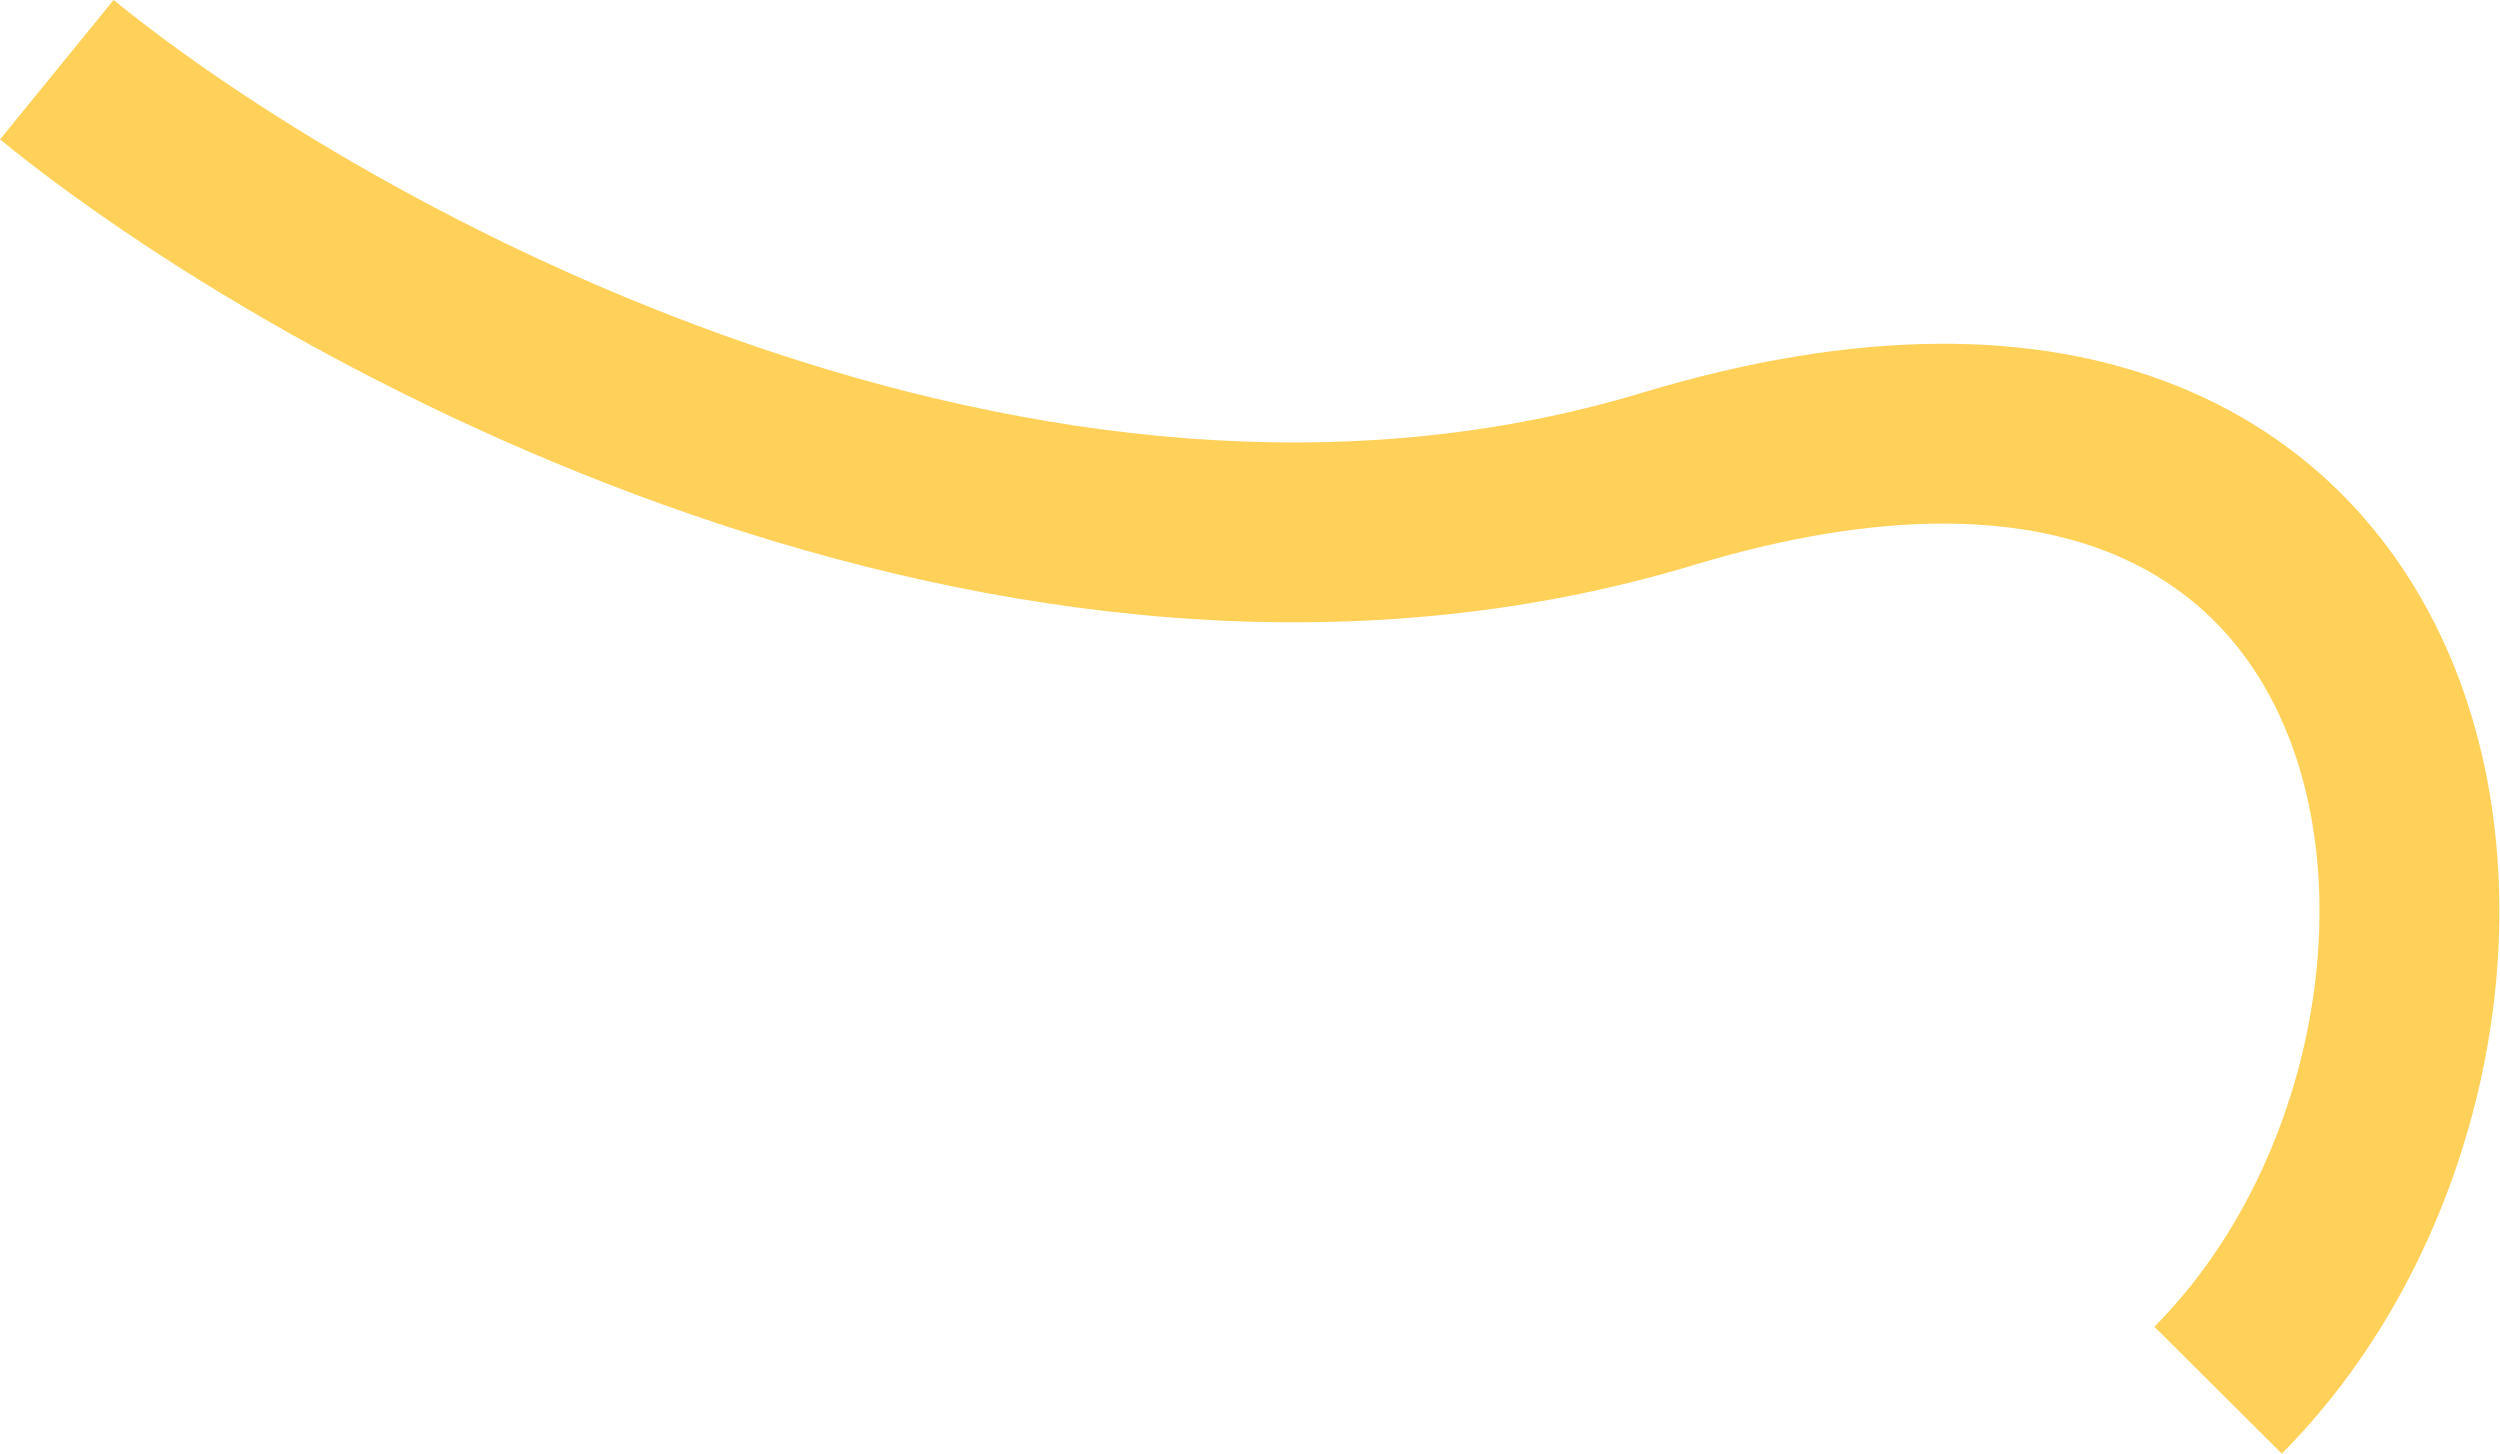<?xml version="1.0" encoding="UTF-8"?> <svg xmlns="http://www.w3.org/2000/svg" width="834" height="485" viewBox="0 0 834 485" fill="none"><path fill-rule="evenodd" clip-rule="evenodd" d="M230.357 171.566C130.558 137.143 47.114 84.907 0 46.511L37.904 0C79.957 34.271 157.263 82.885 249.922 114.845C342.619 146.819 447.884 161.19 547.783 131.035C619.543 109.375 679.339 109.831 726.417 128.806C774.065 148.01 804.915 184.695 820.719 227.487C851.459 310.718 826.56 419.29 761.211 484.923L718.693 442.588C768.344 392.721 786.695 308.543 764.435 248.274C753.74 219.316 734.027 196.563 703.987 184.455C673.378 172.118 628.362 169.386 565.121 188.476C449.02 223.521 330.118 205.976 230.357 171.566Z" fill="#FFD159"></path></svg> 